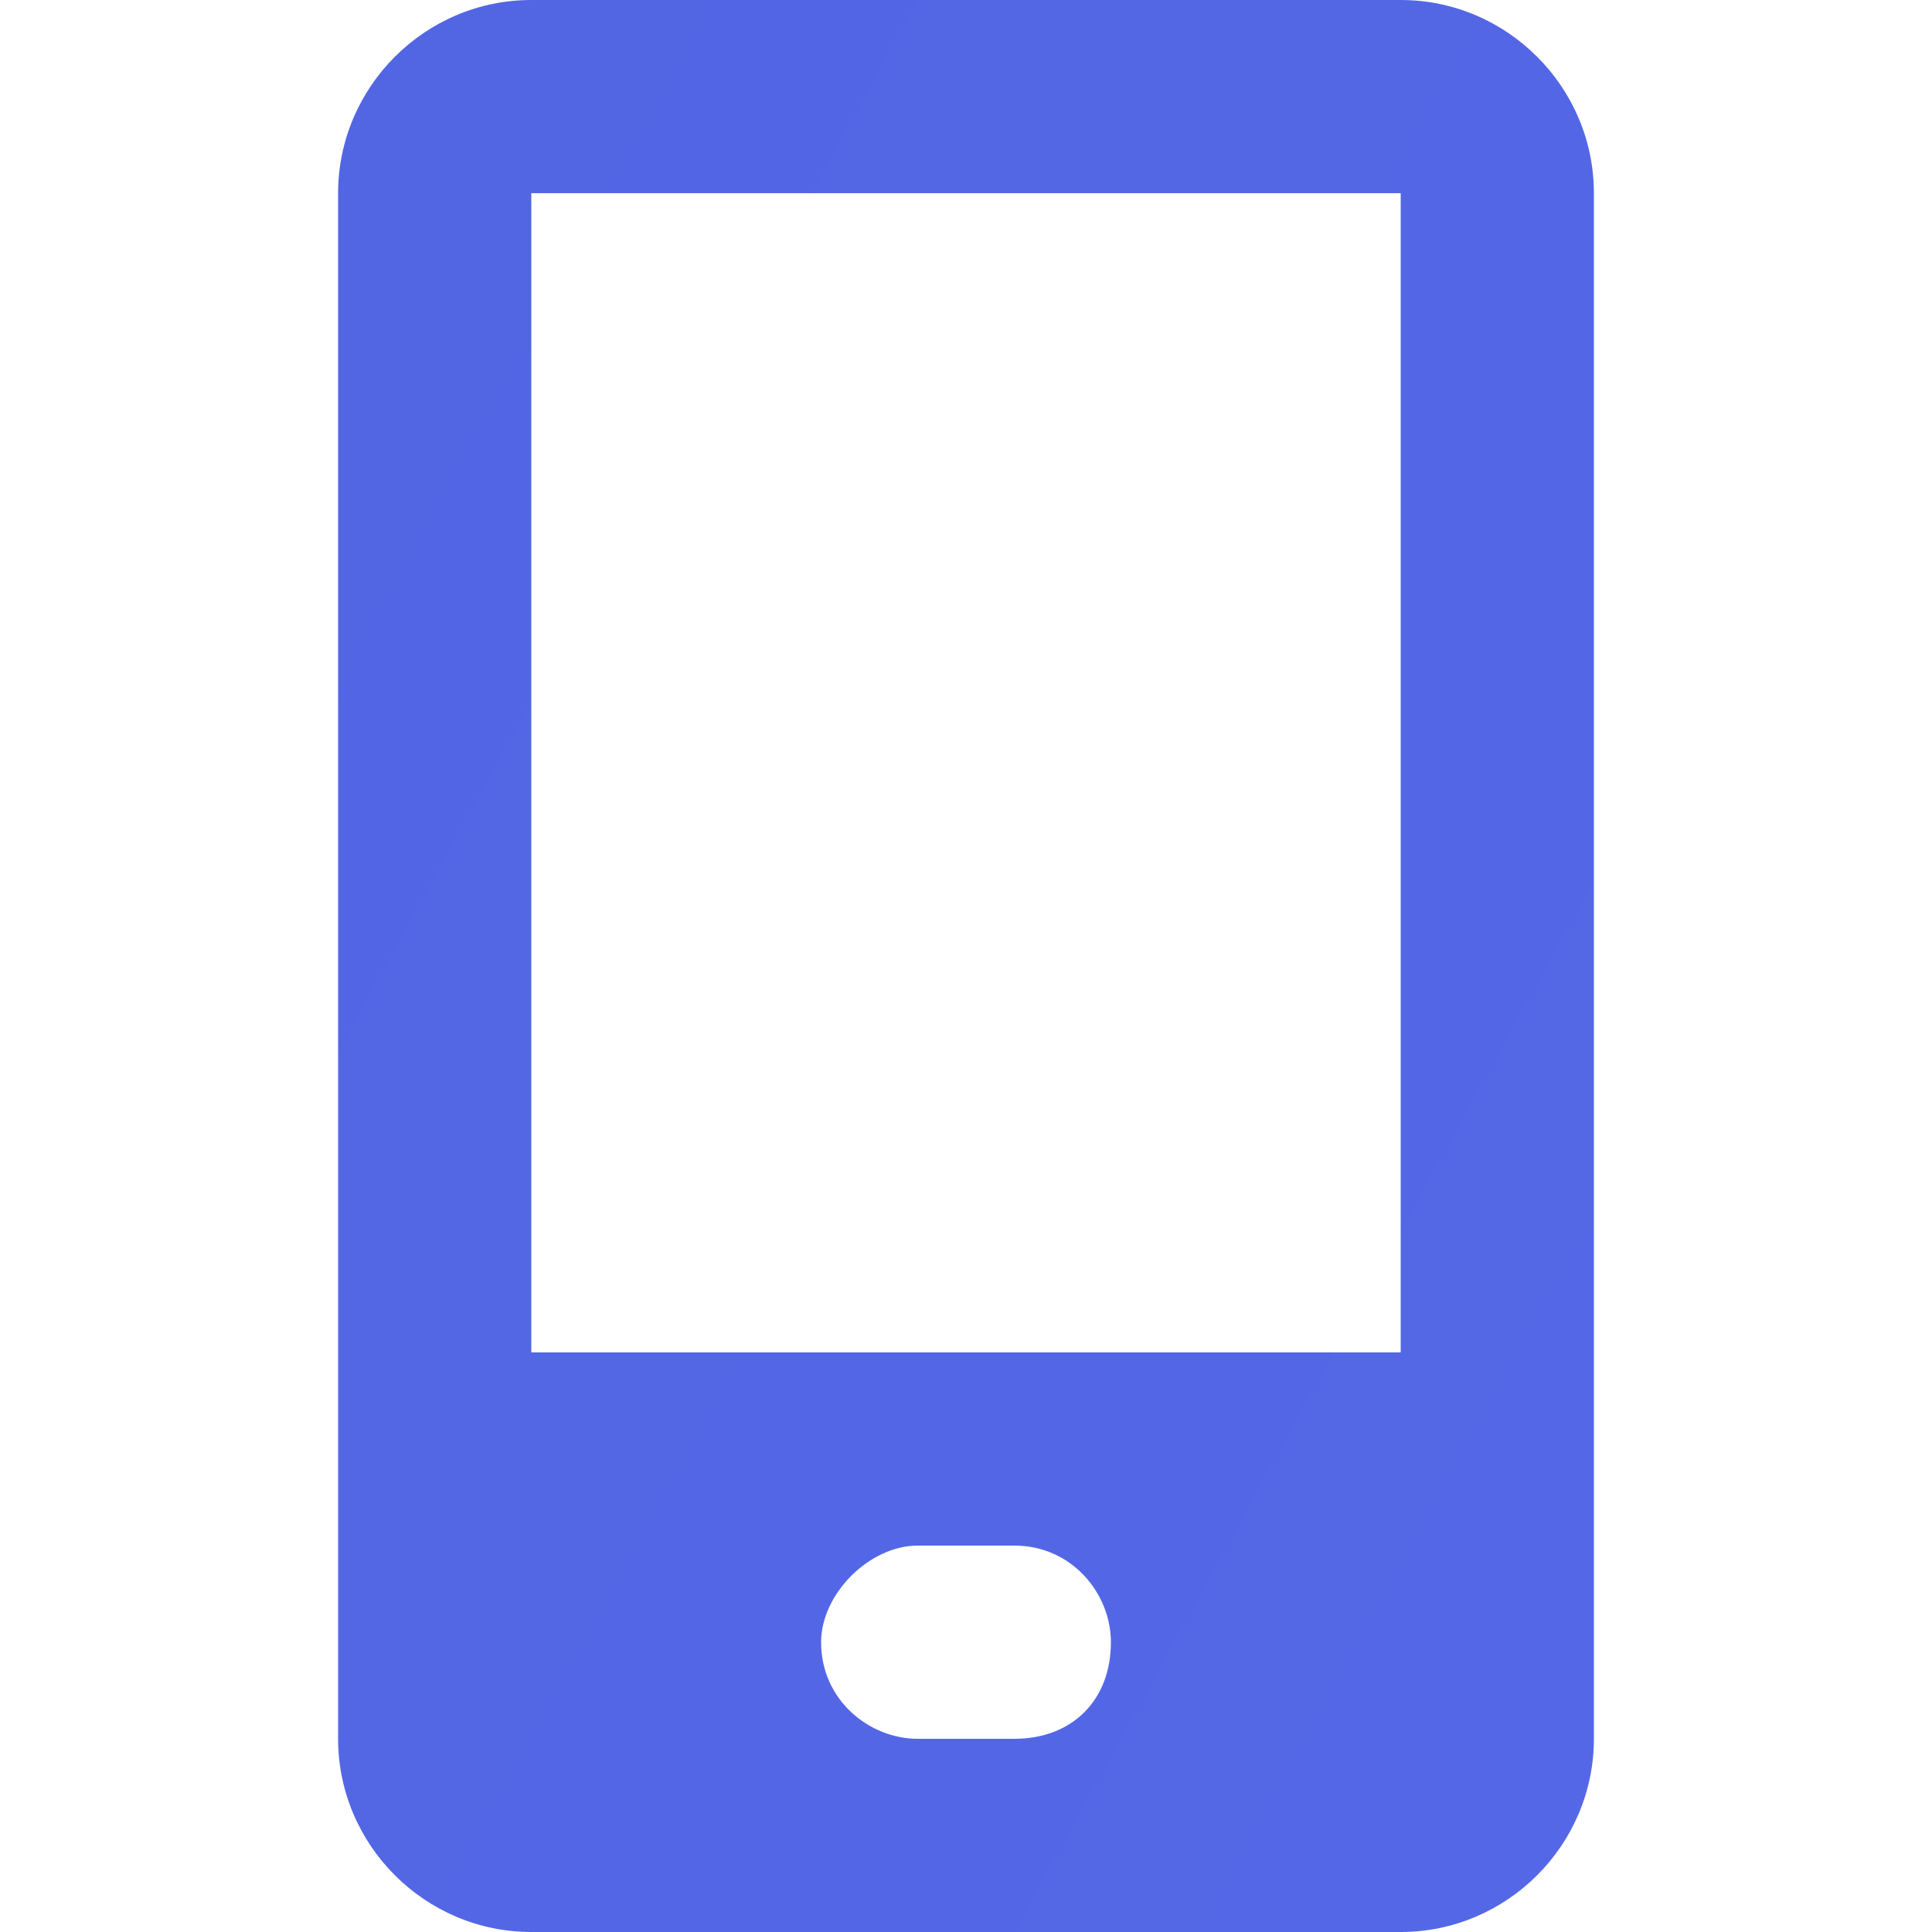 <svg width="24" height="24" viewBox="0 0 24 24" fill="none" xmlns="http://www.w3.org/2000/svg">
<g clip-path="url(#clip0_369_1784)">
<path d="M17.4 0H6.6C5.28 0 4.2 1.08 4.2 2.4V21.6C4.2 22.92 5.28 24 6.6 24H17.4C18.72 24 19.8 22.92 19.8 21.6V2.4C19.8 1.08 18.72 0 17.4 0ZM12.6 21.6H11.4C10.8 21.6 10.2 21.12 10.2 20.4C10.2 19.8 10.8 19.2 11.4 19.2H12.6C13.32 19.2 13.8 19.8 13.8 20.4C13.8 21.12 13.32 21.6 12.6 21.6ZM17.4 16.8H6.6V2.4H17.4V16.8Z" fill="url(#paint0_linear_369_1784)"/>
</g>
<defs>
<linearGradient id="paint0_linear_369_1784" x1="4.2" y1="0" x2="26.311" y2="12.189" gradientUnits="userSpaceOnUse">
<stop stop-color="#5266E4"/>
<stop offset="1" stop-color="#5468E7"/>
</linearGradient>
<clipPath id="clip0_369_1784">
<rect width="24" height="24" fill="white"/>
</clipPath>
</defs>
</svg>
